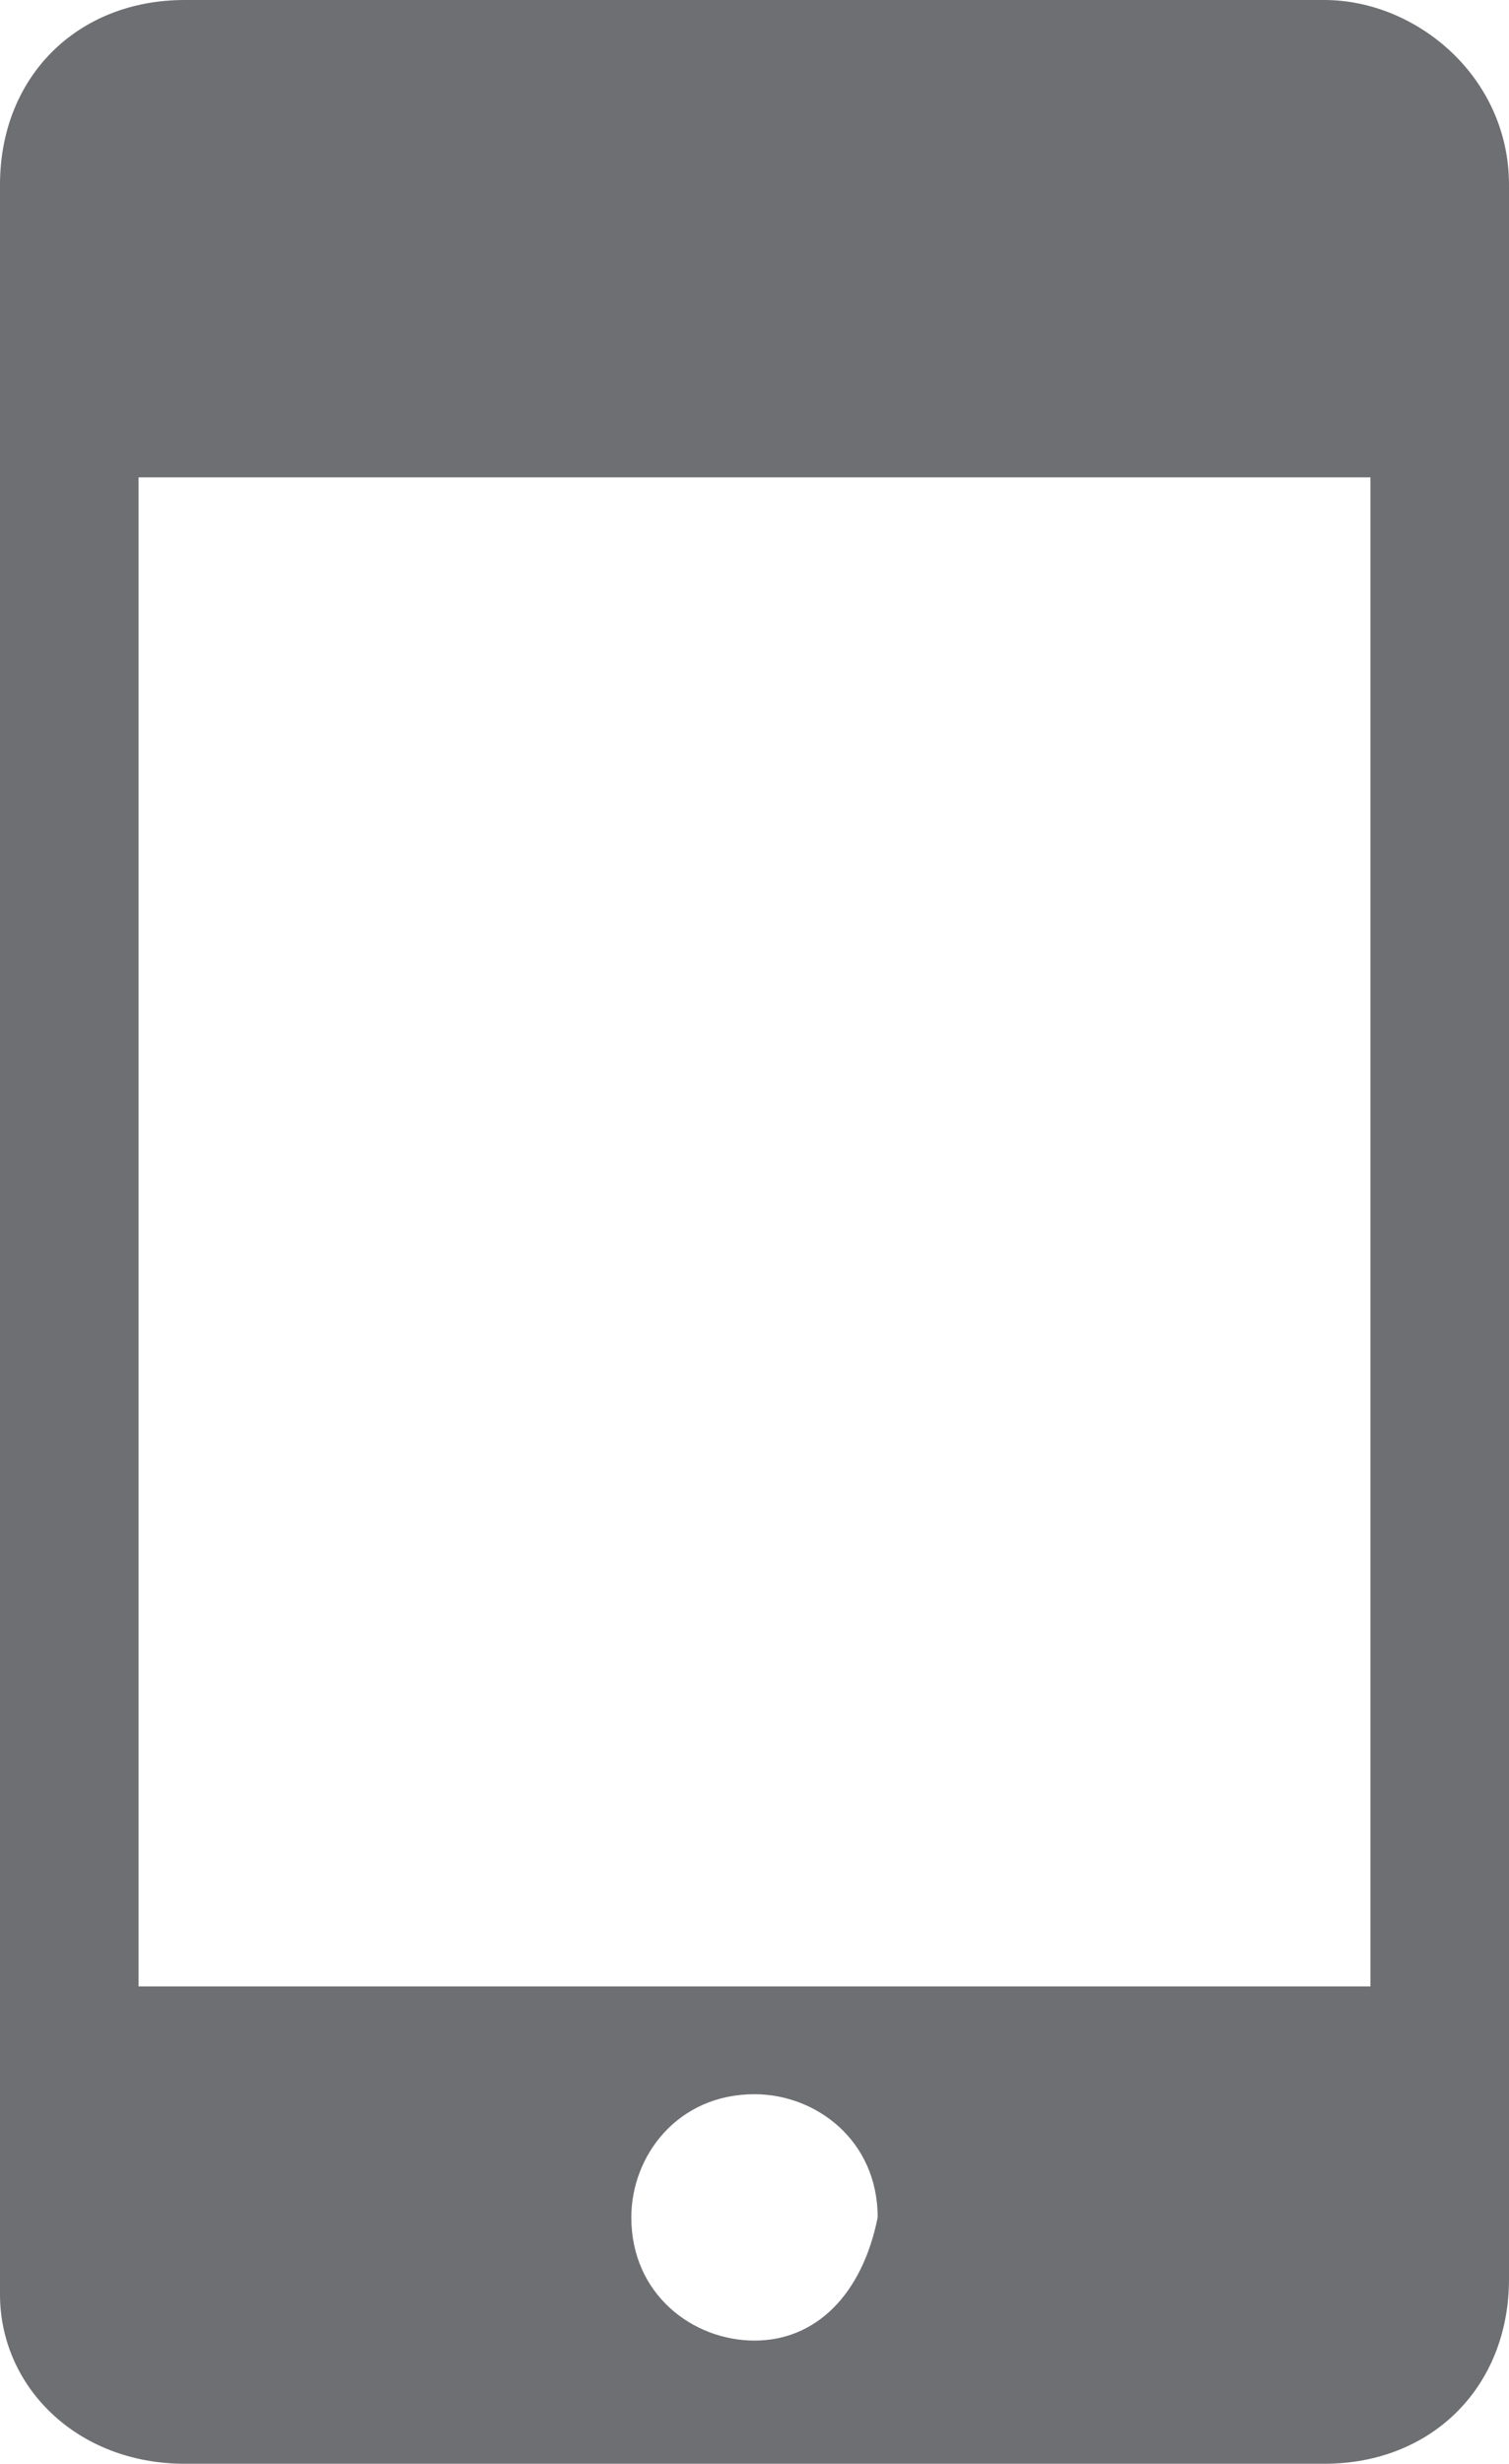 <svg version="1.1" id="Layer_1" xmlns="http://www.w3.org/2000/svg" xmlns:xlink="http://www.w3.org/1999/xlink" x="0px" y="0px"
	 viewBox="0 0 9.8 16" enable-background="new 0 0 9.8 16" xml:space="preserve">
<g>
	<g>
		<line fill="#6E6F72" x1="8.6" y1="0" x2="9" y2="0"/>
		<path fill="#6E6F72" d="M8.6,0H1.2C0.5,0,0,0.5,0,1.2v13.7C0,15.5,0.5,16,1.2,16h7.4c0.7,0,1.2-0.5,1.2-1.2V1.2
			C9.8,0.5,9.2,0,8.6,0z M4.9,15.2c-0.4,0-0.8-0.3-0.8-0.8c0-0.4,0.3-0.8,0.8-0.8c0.4,0,0.8,0.3,0.8,0.8C5.6,14.9,5.3,15.2,4.9,15.2
			z M8.9,12.9h-8V3.1h8V12.9z"/>
	</g>
</g>
</svg>

